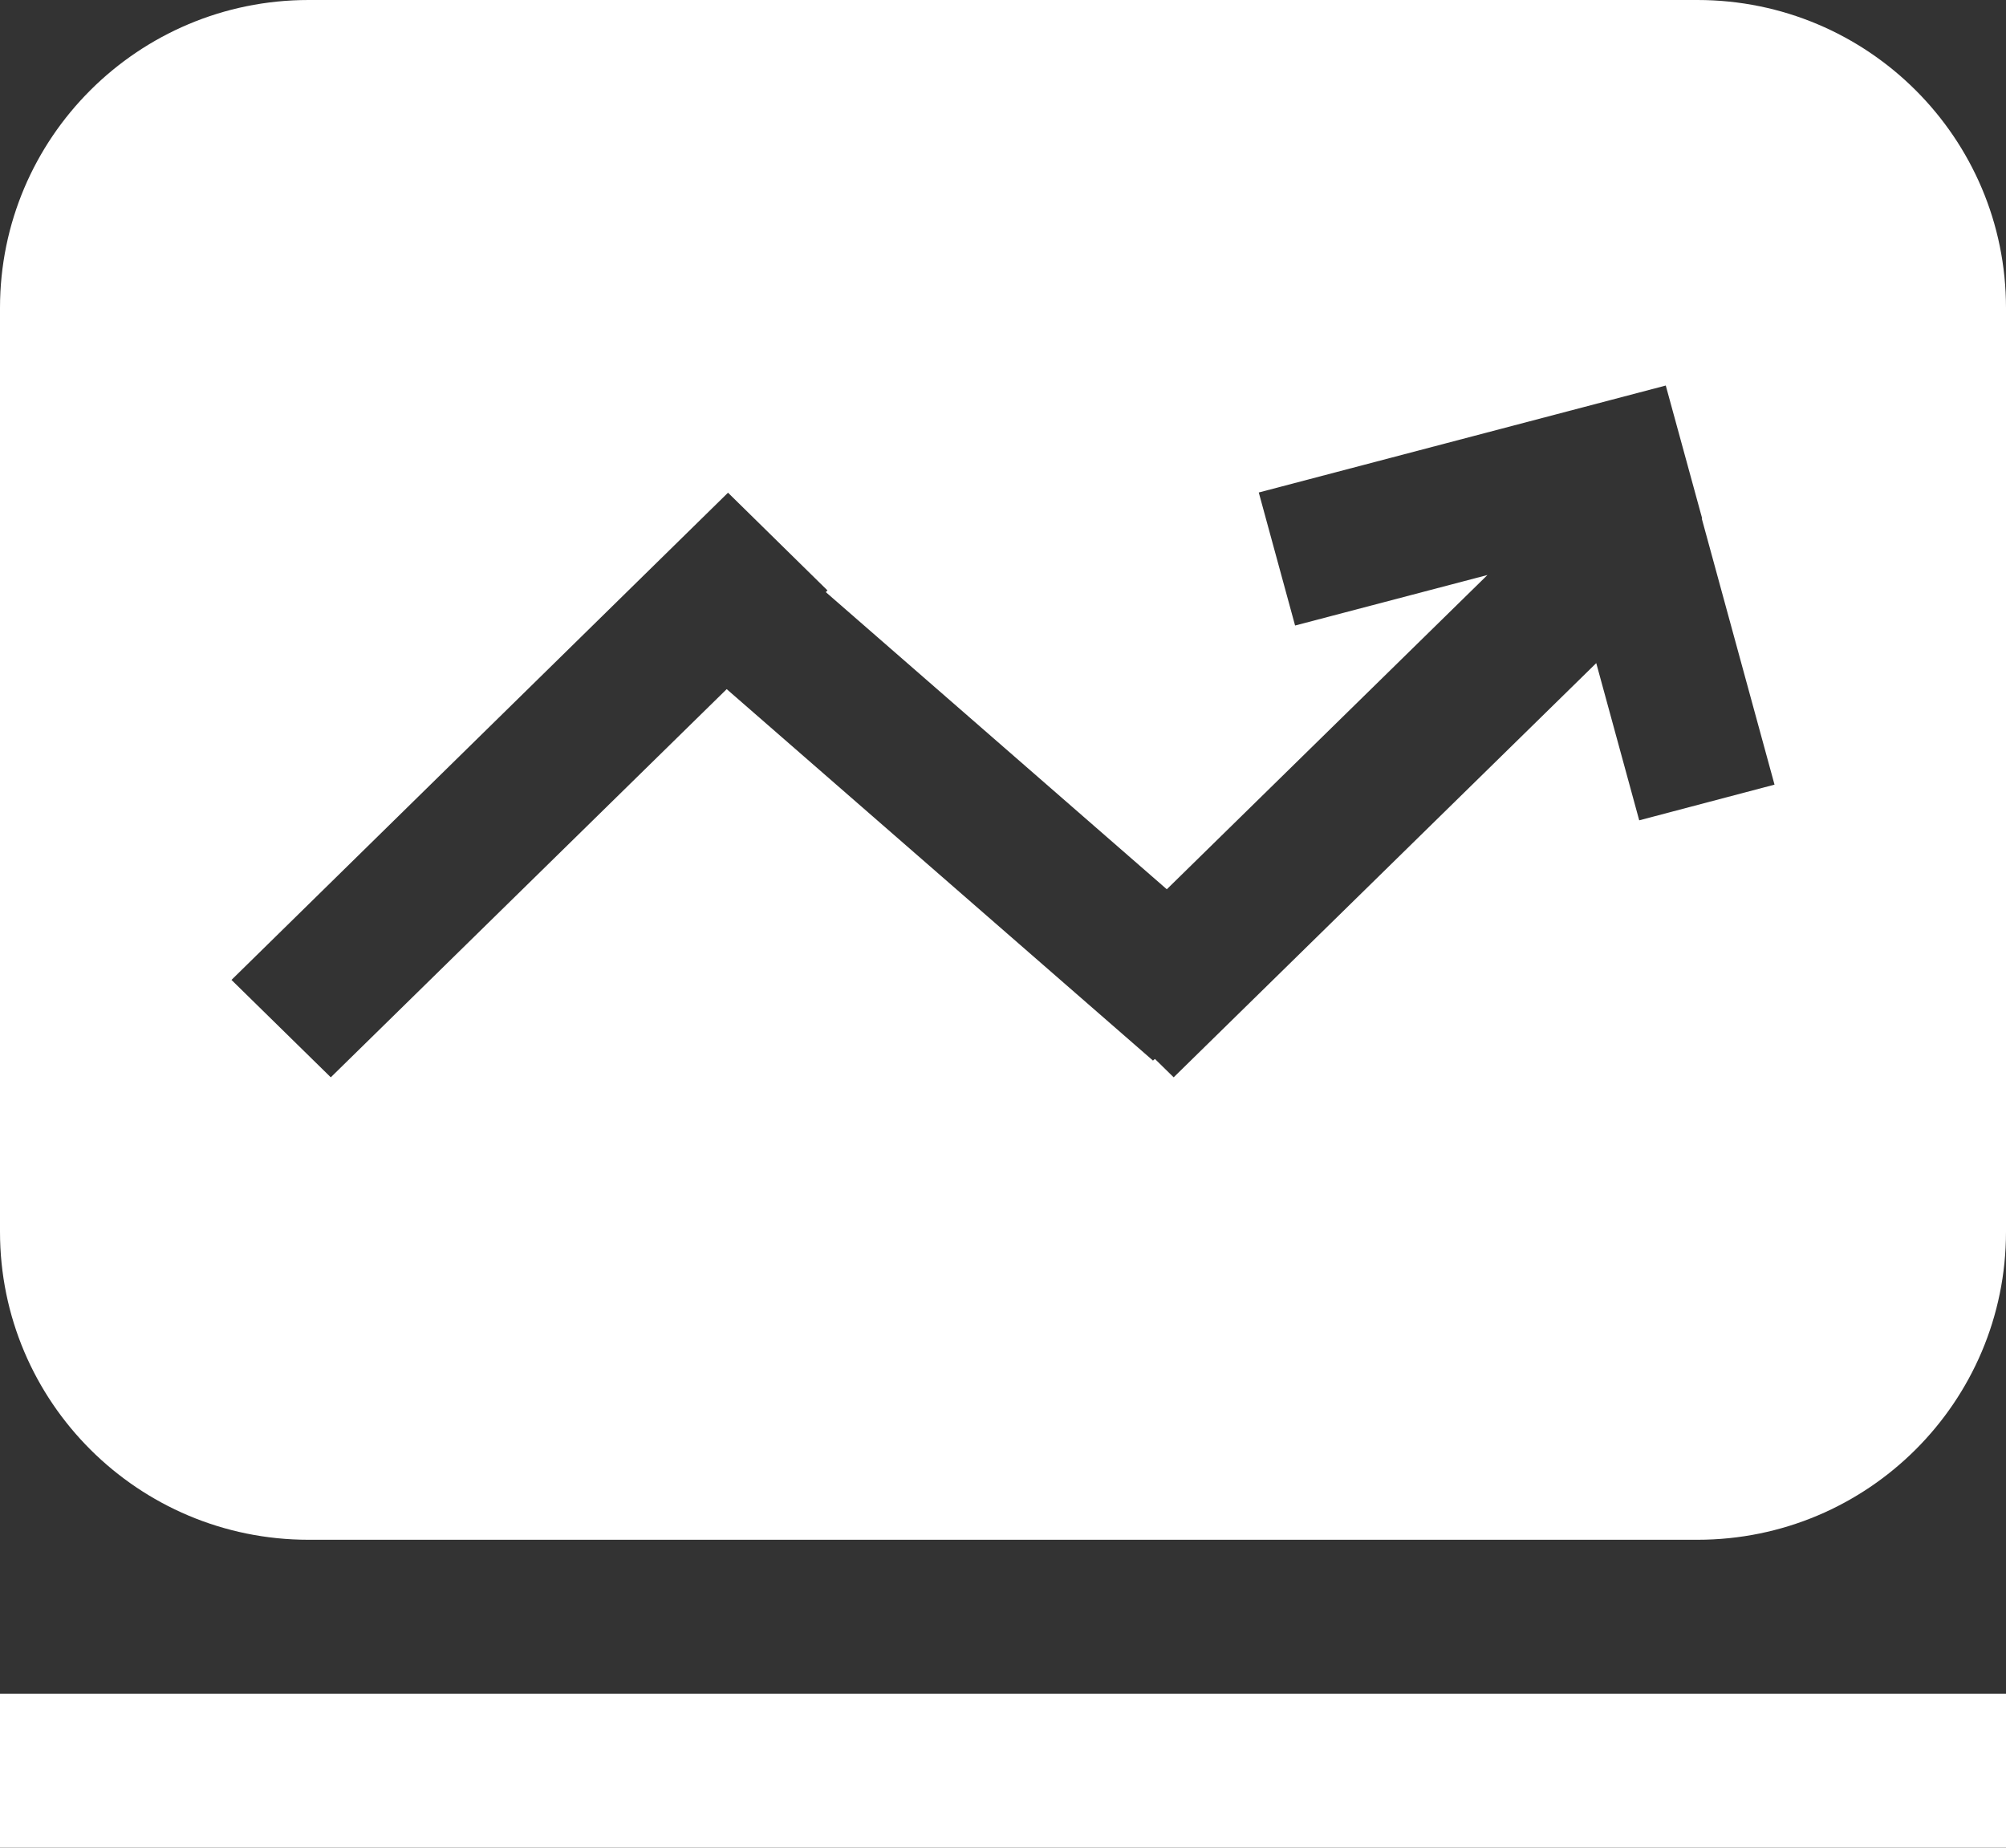 <?xml version="1.0" encoding="UTF-8"?>
<svg width="38px" height="35px" viewBox="0 0 38 35" version="1.1" xmlns="http://www.w3.org/2000/svg" xmlns:xlink="http://www.w3.org/1999/xlink">
    <rect x="0" y="0" width="38" height="35" fill="#333333" stroke="none"/>
    <title>IT/OT一体化大屏</title>
    <g id="页面-1" stroke="none" stroke-width="1" fill="none" fill-rule="evenodd">
        <g id="运维与安全可视化管理平台" transform="translate(-727, -1497)" fill="#FFFFFF">
            <path d="M727,1532 L765,1532 L765,1529.083 L727,1529.083 L727,1532 Z M759.154,1526.167 L732.846,1526.167 C729.617,1526.167 727,1523.555 727,1520.333 L727,1502.833 C727,1499.612 729.617,1497 732.846,1497 L759.154,1497 C762.383,1497 765,1499.612 765,1502.833 L765,1520.333 C765,1523.555 762.383,1526.167 759.154,1526.167 Z M759.245,1506.823 L758.555,1504.303 L750.845,1506.329 L751.533,1508.849 L755.177,1507.892 L749.103,1513.845 L742.643,1508.216 L742.675,1508.184 L740.791,1506.333 L731.385,1515.562 L733.266,1517.407 L740.766,1510.054 L748.841,1517.09 L748.878,1517.059 L749.233,1517.407 L757.238,1509.561 L758.052,1512.539 L760.615,1511.863 L759.237,1506.823 L759.245,1506.823 Z" id="IT/OT一体化大屏"></path>
        </g>
    </g>
</svg>